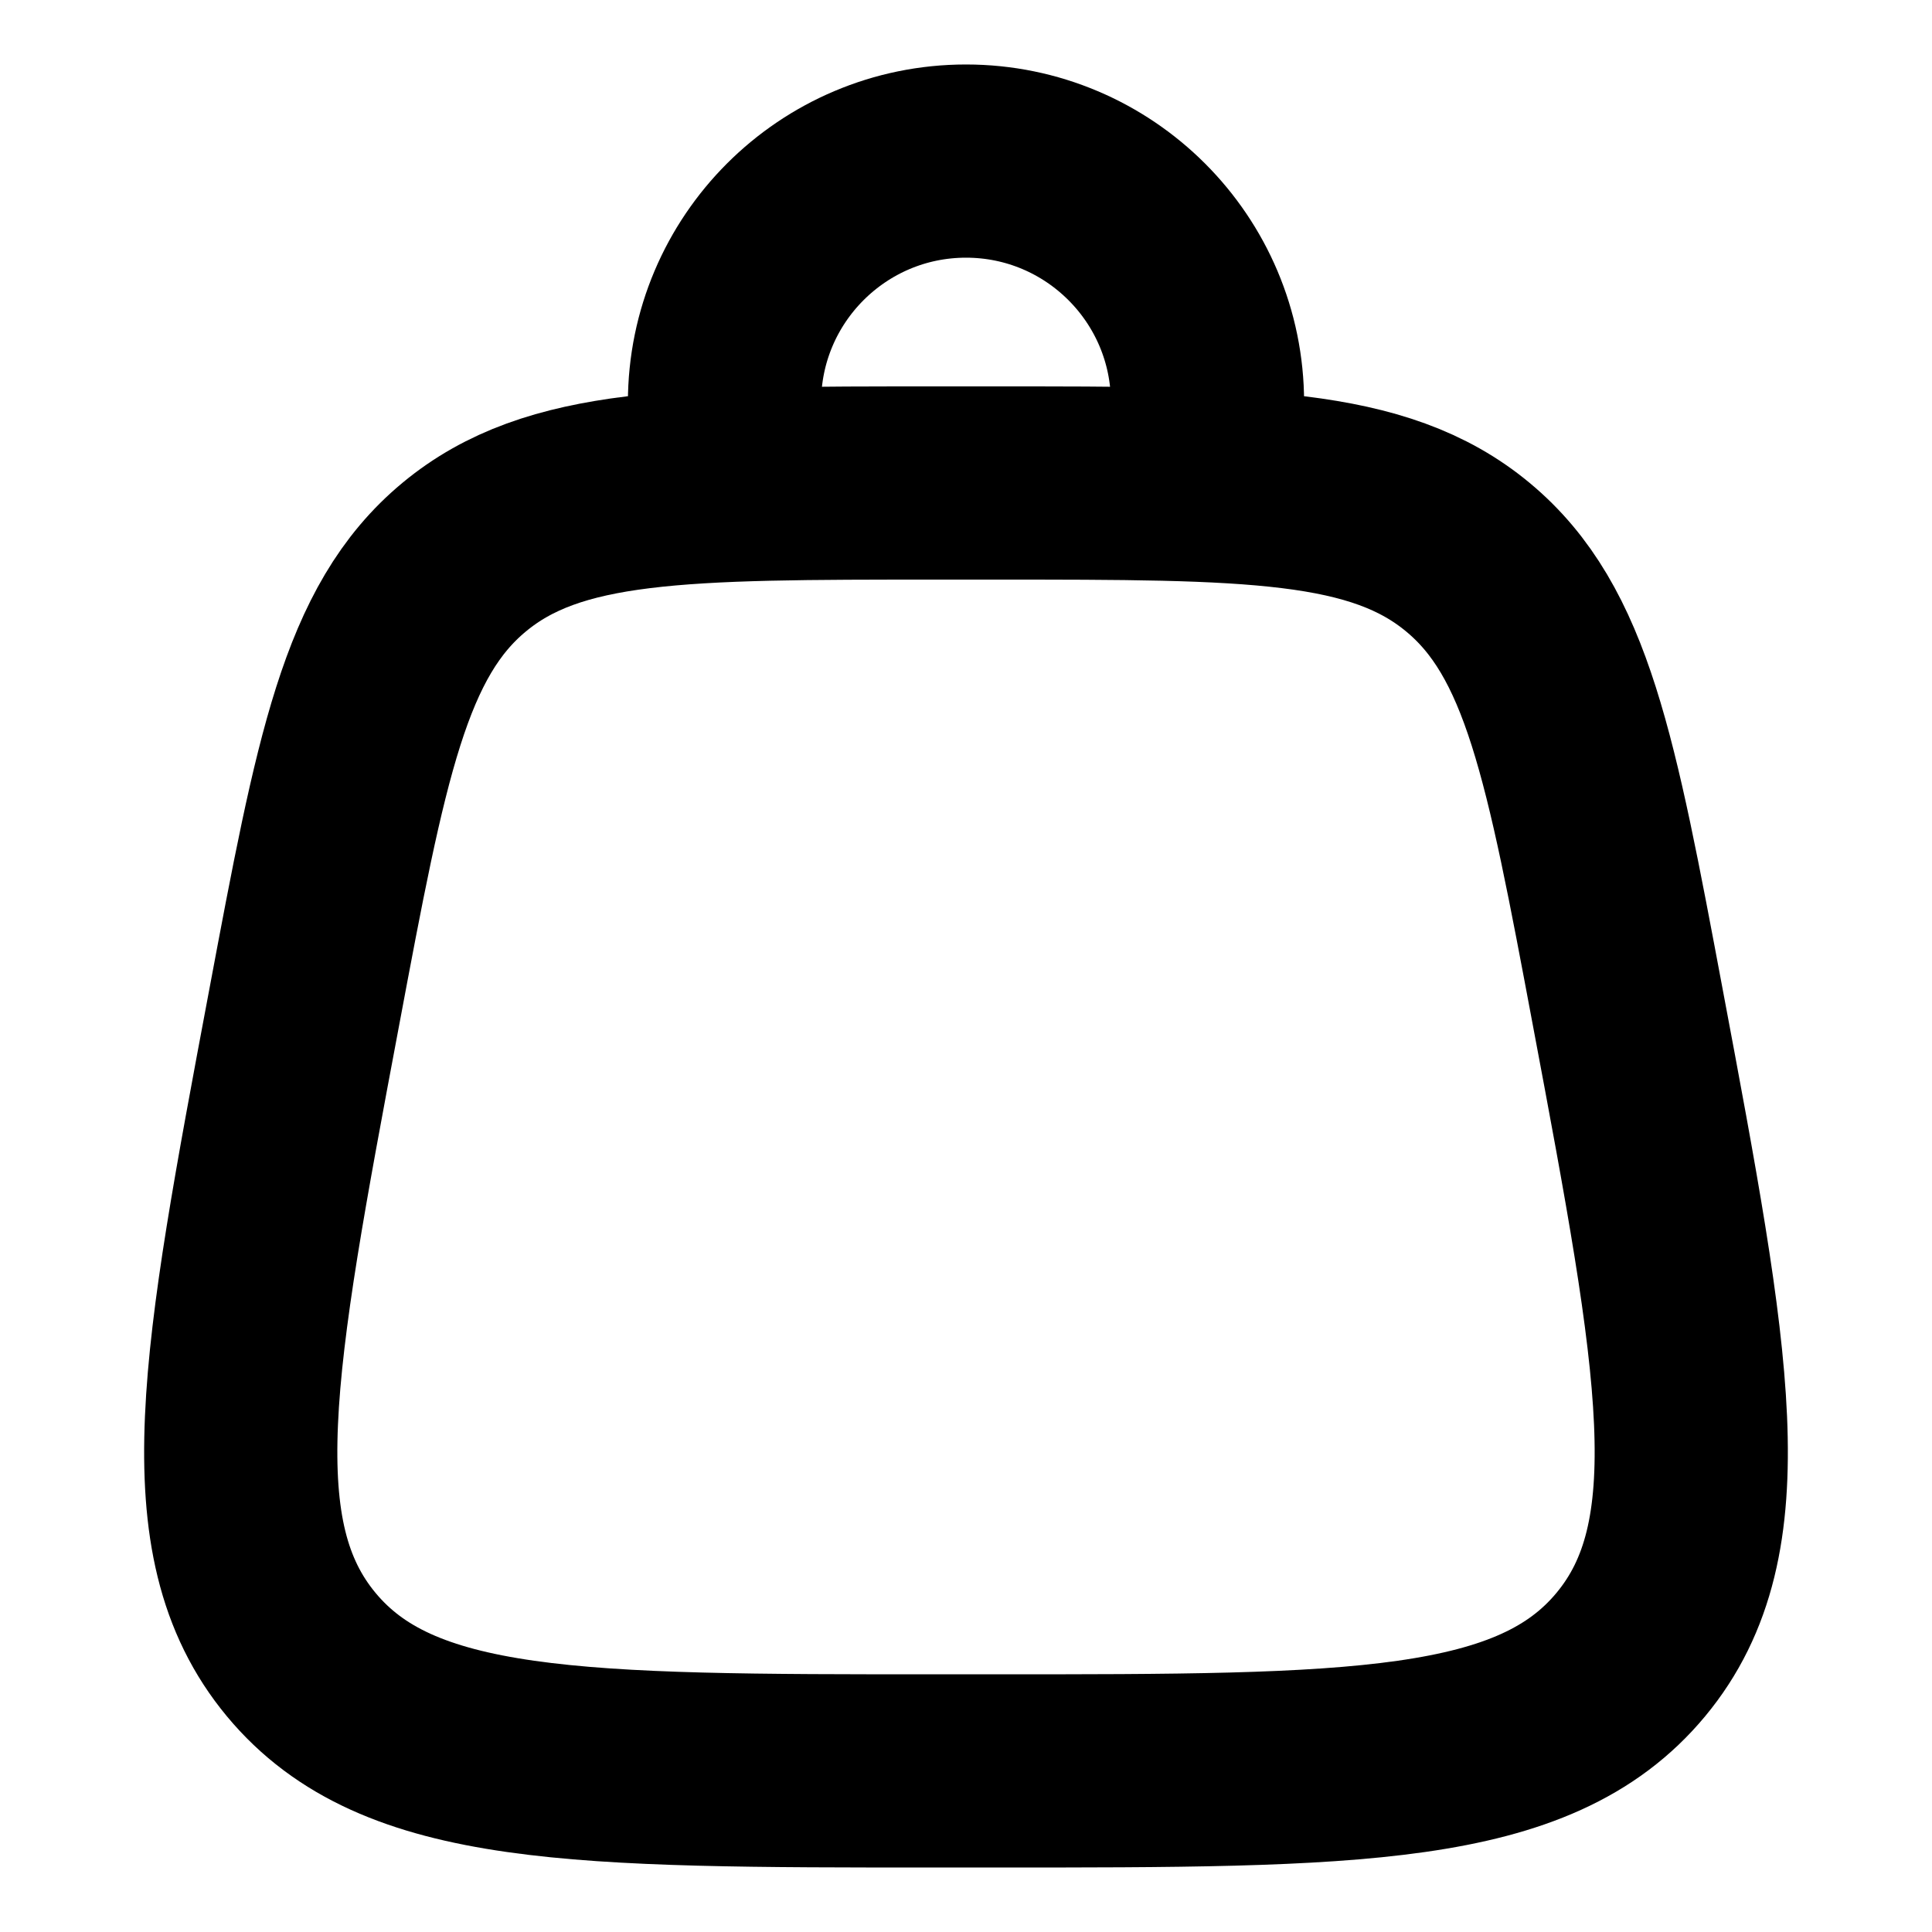 <?xml version="1.0" encoding="UTF-8"?>
<svg id="Layer_1" xmlns="http://www.w3.org/2000/svg" version="1.1" viewBox="0 0 800 800">
  <!-- Generator: Adobe Illustrator 29.0.1, SVG Export Plug-In . SVG Version: 2.1.0 Build 192)  -->
  <defs>
    <style>
      .st0, .st1 {
        fill: none;
        stroke: #000;
        stroke-miterlimit: 133.3;
        stroke-width: 80px;
      }

      .st1 {
        stroke-linecap: round;
      }
    </style>
  </defs>
  <path class="st0" d="M124.7,685.1c40,48.2,114.4,48.2,263.3,48.2h24c148.8,0,223.3,0,263.3-48.2M124.7,685.1c-40-48.2-26.3-121.3,1.2-267.6,19.5-104,29.3-156.1,66.3-186.8M124.7,685.1h0ZM675.3,685.1c40-48.2,26.3-121.3-1.2-267.6-19.5-104-29.3-156.1-66.3-186.8M675.3,685.1h0ZM607.8,230.7c-37-30.7-90-30.7-195.8-30.7h-24c-105.9,0-158.8,0-195.8,30.7M607.8,230.7h0ZM192.2,230.7h0Z"/>
  <path class="st1" d="M300,200v-33.3c0-55.2,44.8-100,100-100s100,44.8,100,100v33.3"/>
</svg>